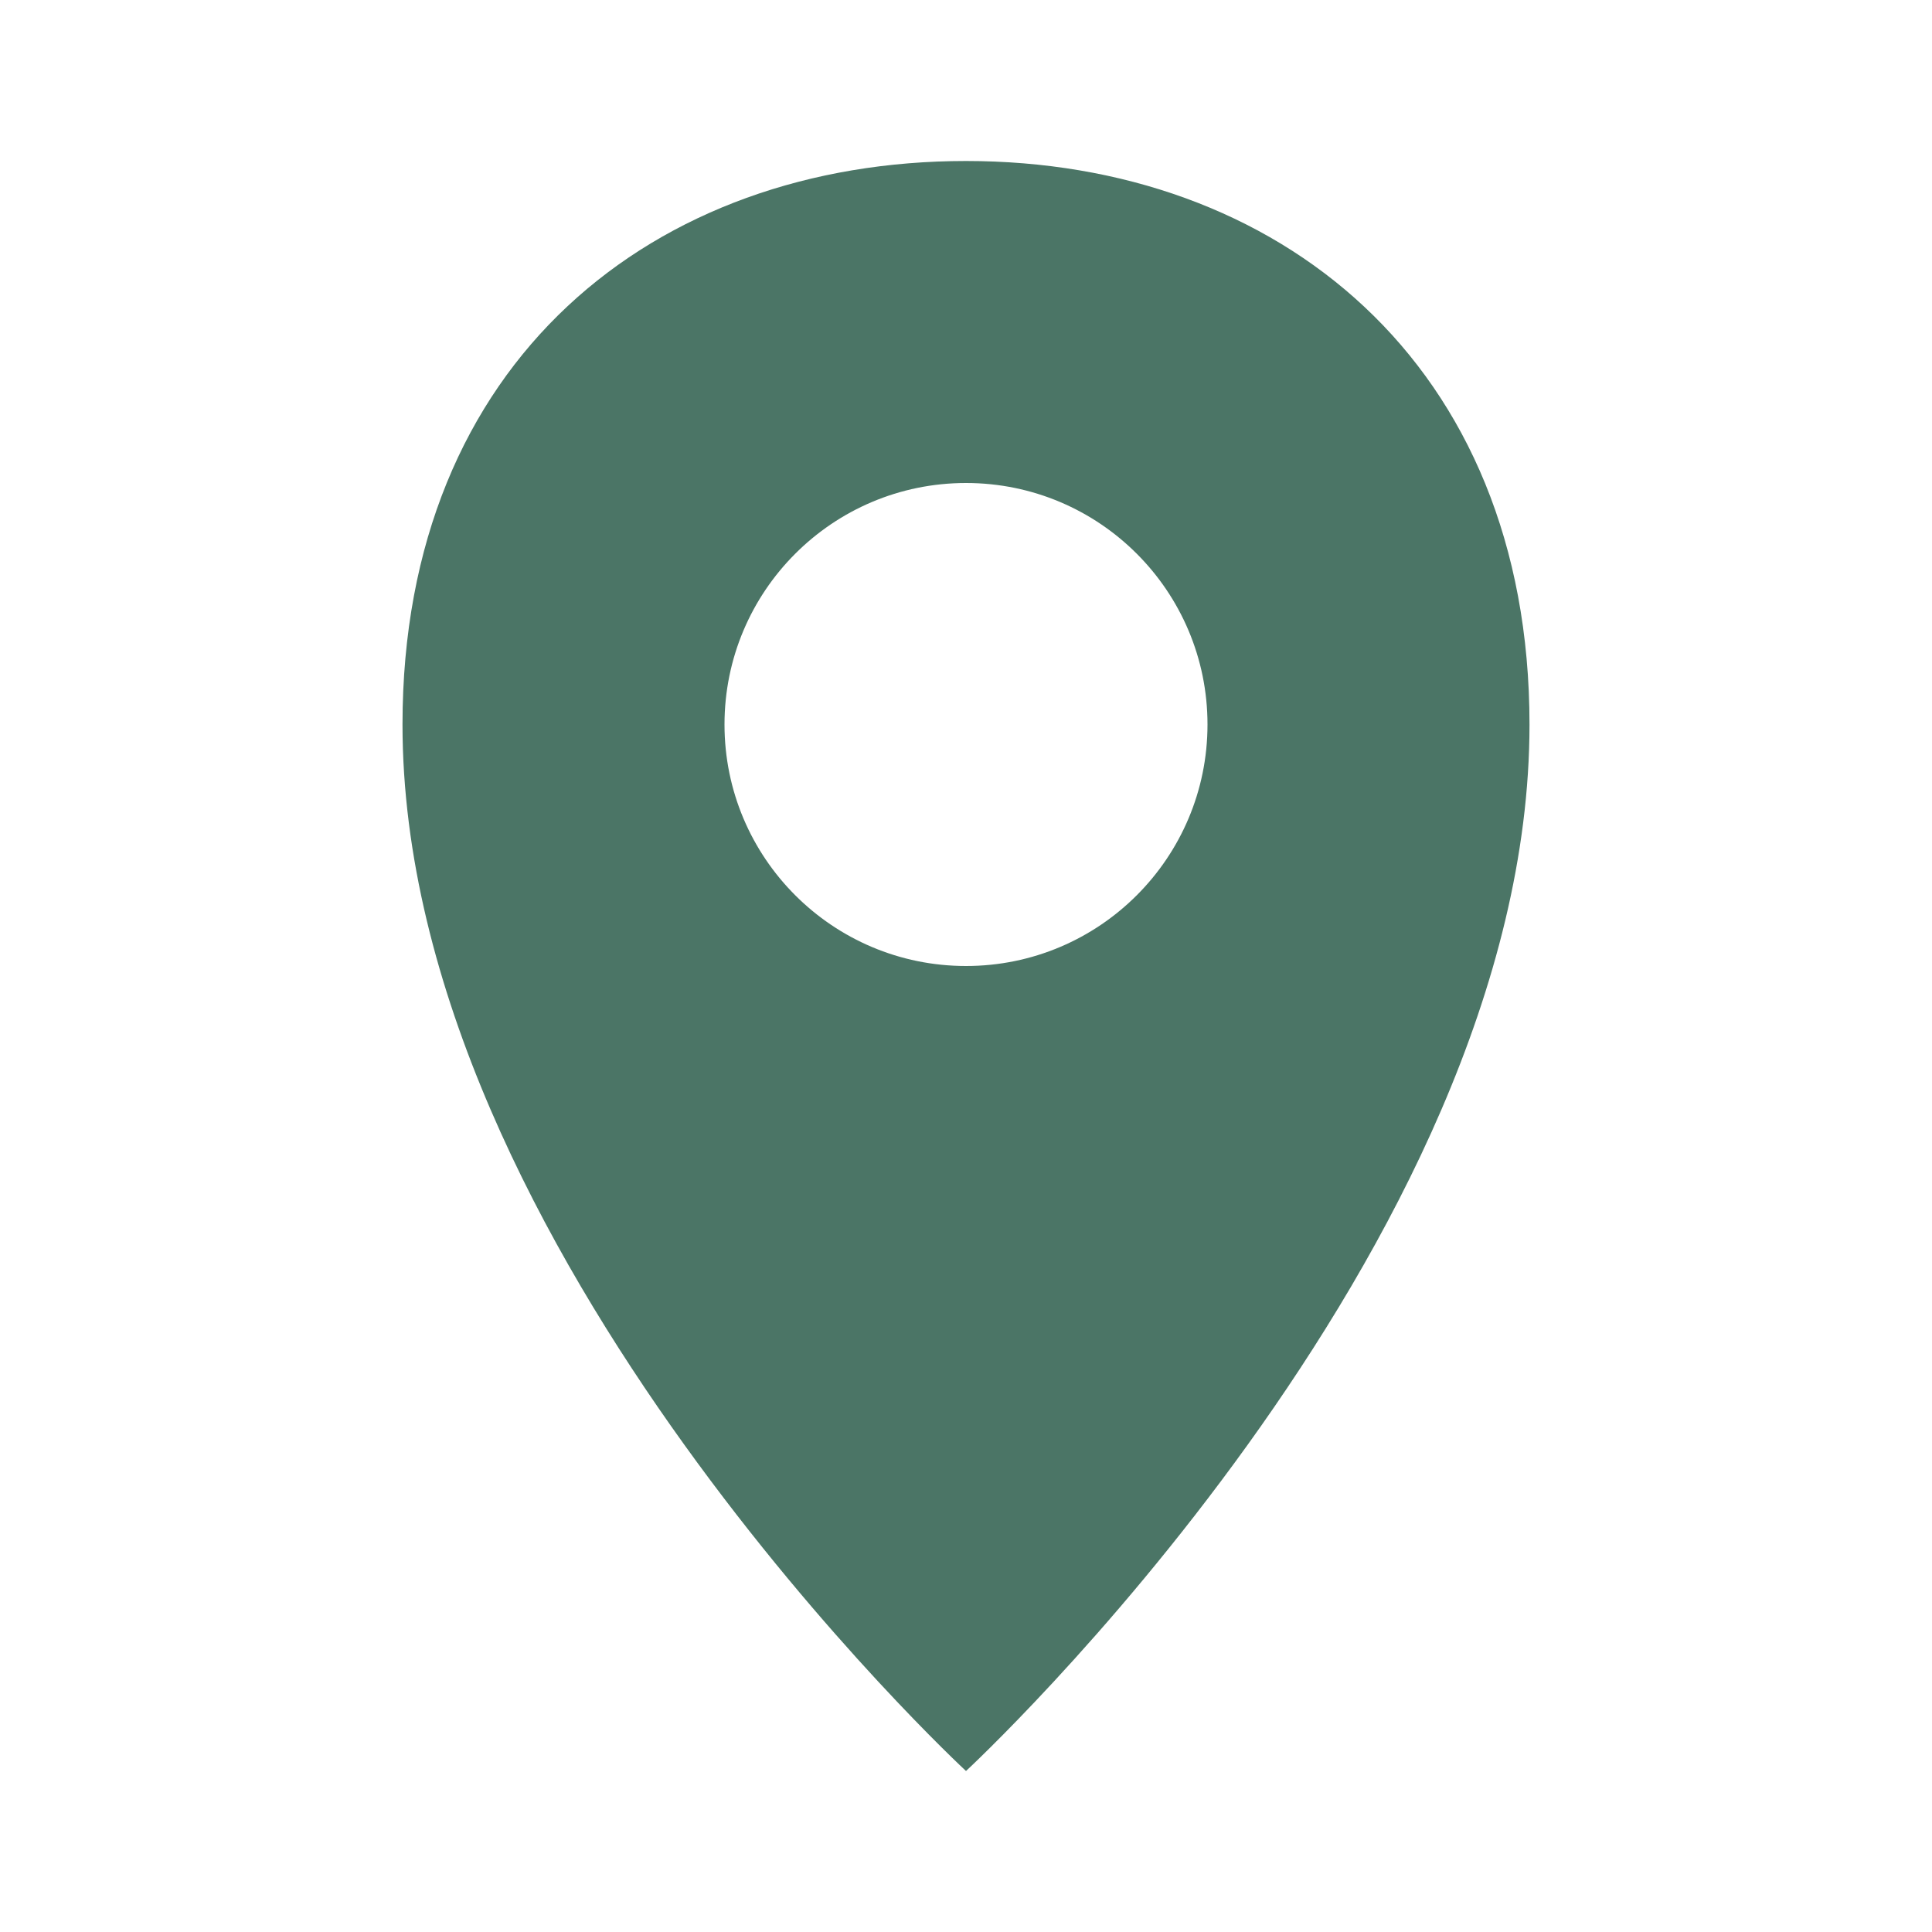 <svg width="24" height="24" viewBox="0 0 24 24" fill="none" xmlns="http://www.w3.org/2000/svg">
<path fill-rule="evenodd" clip-rule="evenodd" d="M12 22C12 22 19 15.523 19 9C19 4.5 15.866 2 12 2C8.134 2 5 4.477 5 9C5 15.523 12 22 12 22ZM15 9C15 7.343 13.657 6 12 6C10.343 6 9 7.343 9 9C9 10.657 10.343 12 12 12C13.657 12 15 10.657 15 9Z" fill="#4B7566"/>
</svg>
